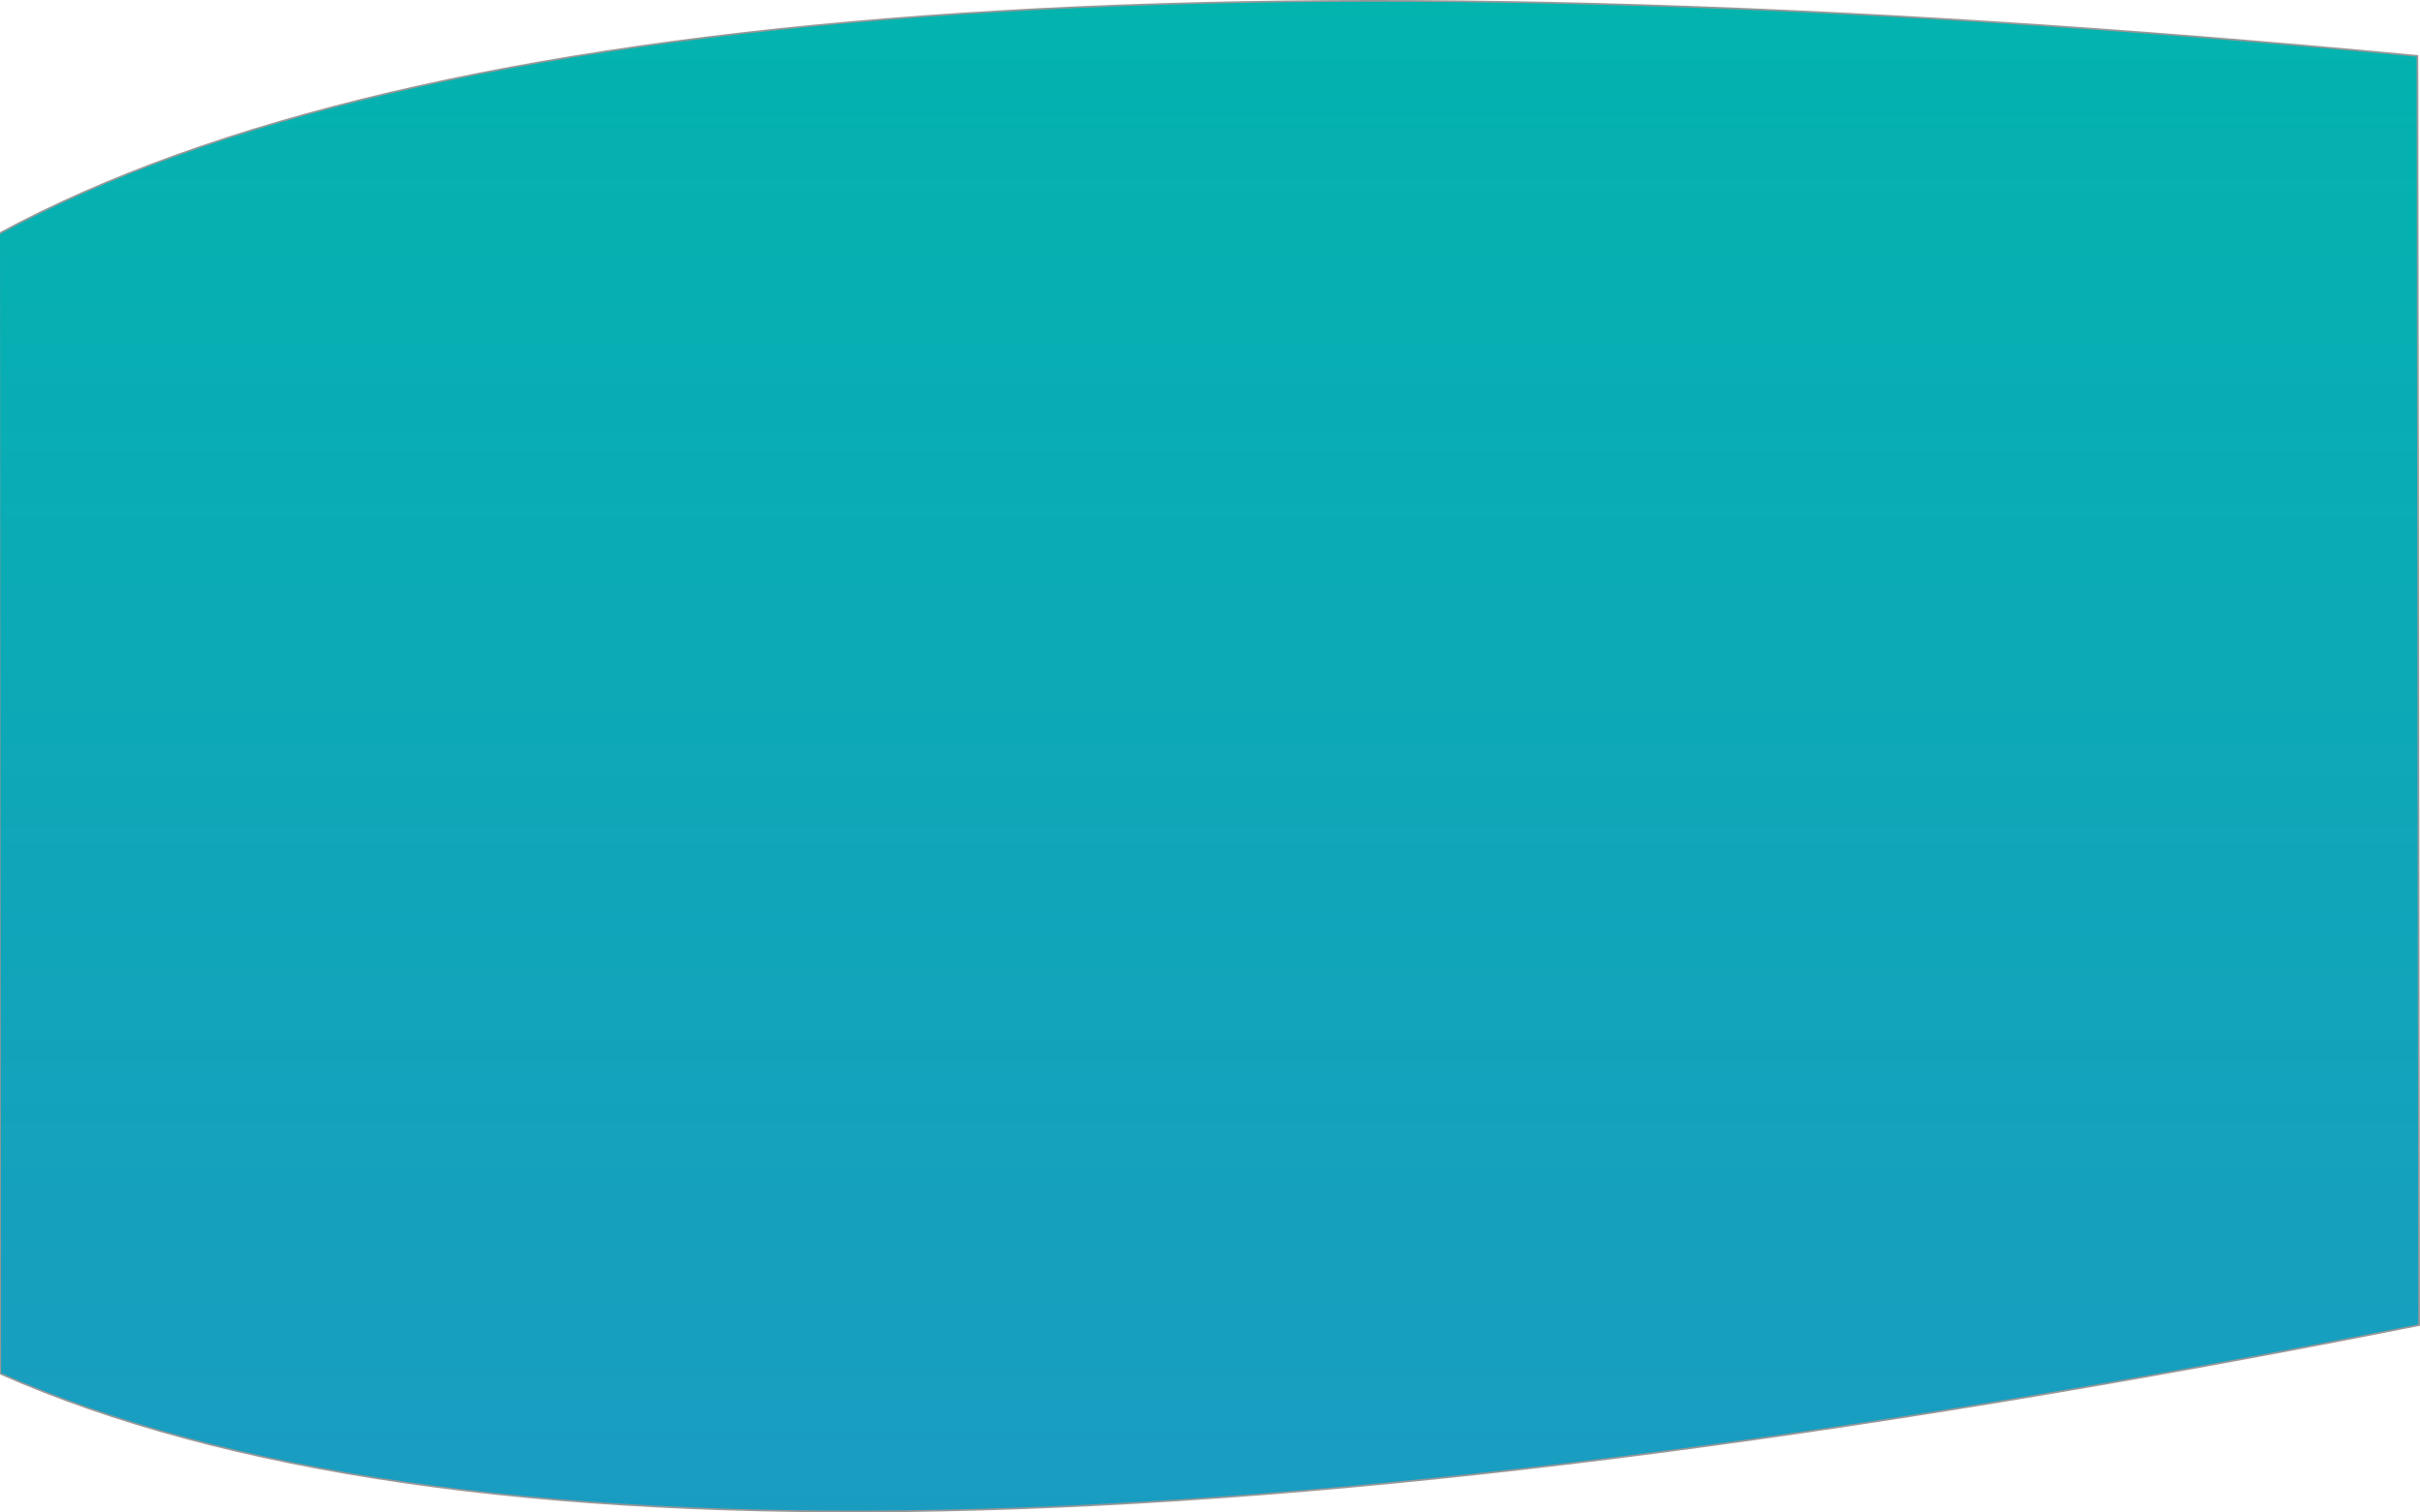 <?xml version="1.0" encoding="UTF-8"?>
<svg width="1400px" height="875px" viewBox="0 0 1400 875" version="1.1" xmlns="http://www.w3.org/2000/svg" xmlns:xlink="http://www.w3.org/1999/xlink">
    <!-- Generator: Sketch 52.2 (67145) - http://www.bohemiancoding.com/sketch -->
    <title>BG</title>
    <desc>Created with Sketch.</desc>
    <defs>
        <linearGradient x1="50%" y1="101.484%" x2="50%" y2="-3.028%" id="linearGradient-1">
            <stop stop-color="#1B9BC2" offset="0%"></stop>
            <stop stop-color="#00B5AD" offset="100%"></stop>
        </linearGradient>
    </defs>
    <g id="Website-Layout" stroke="none" stroke-width="1" fill="none" fill-rule="evenodd">
        <g id="Artboard" fill="url(#linearGradient-1)" stroke="#979797">
            <path d="M-0.5,135.134 L0.12,794.65 C260.005,909.649 726.481,900.308 1399.499,766.59 L1398.501,32.334 C712.417,-32.537 246.069,1.743 -0.5,135.134 Z" id="BG"></path>
        </g>
    </g>
</svg>